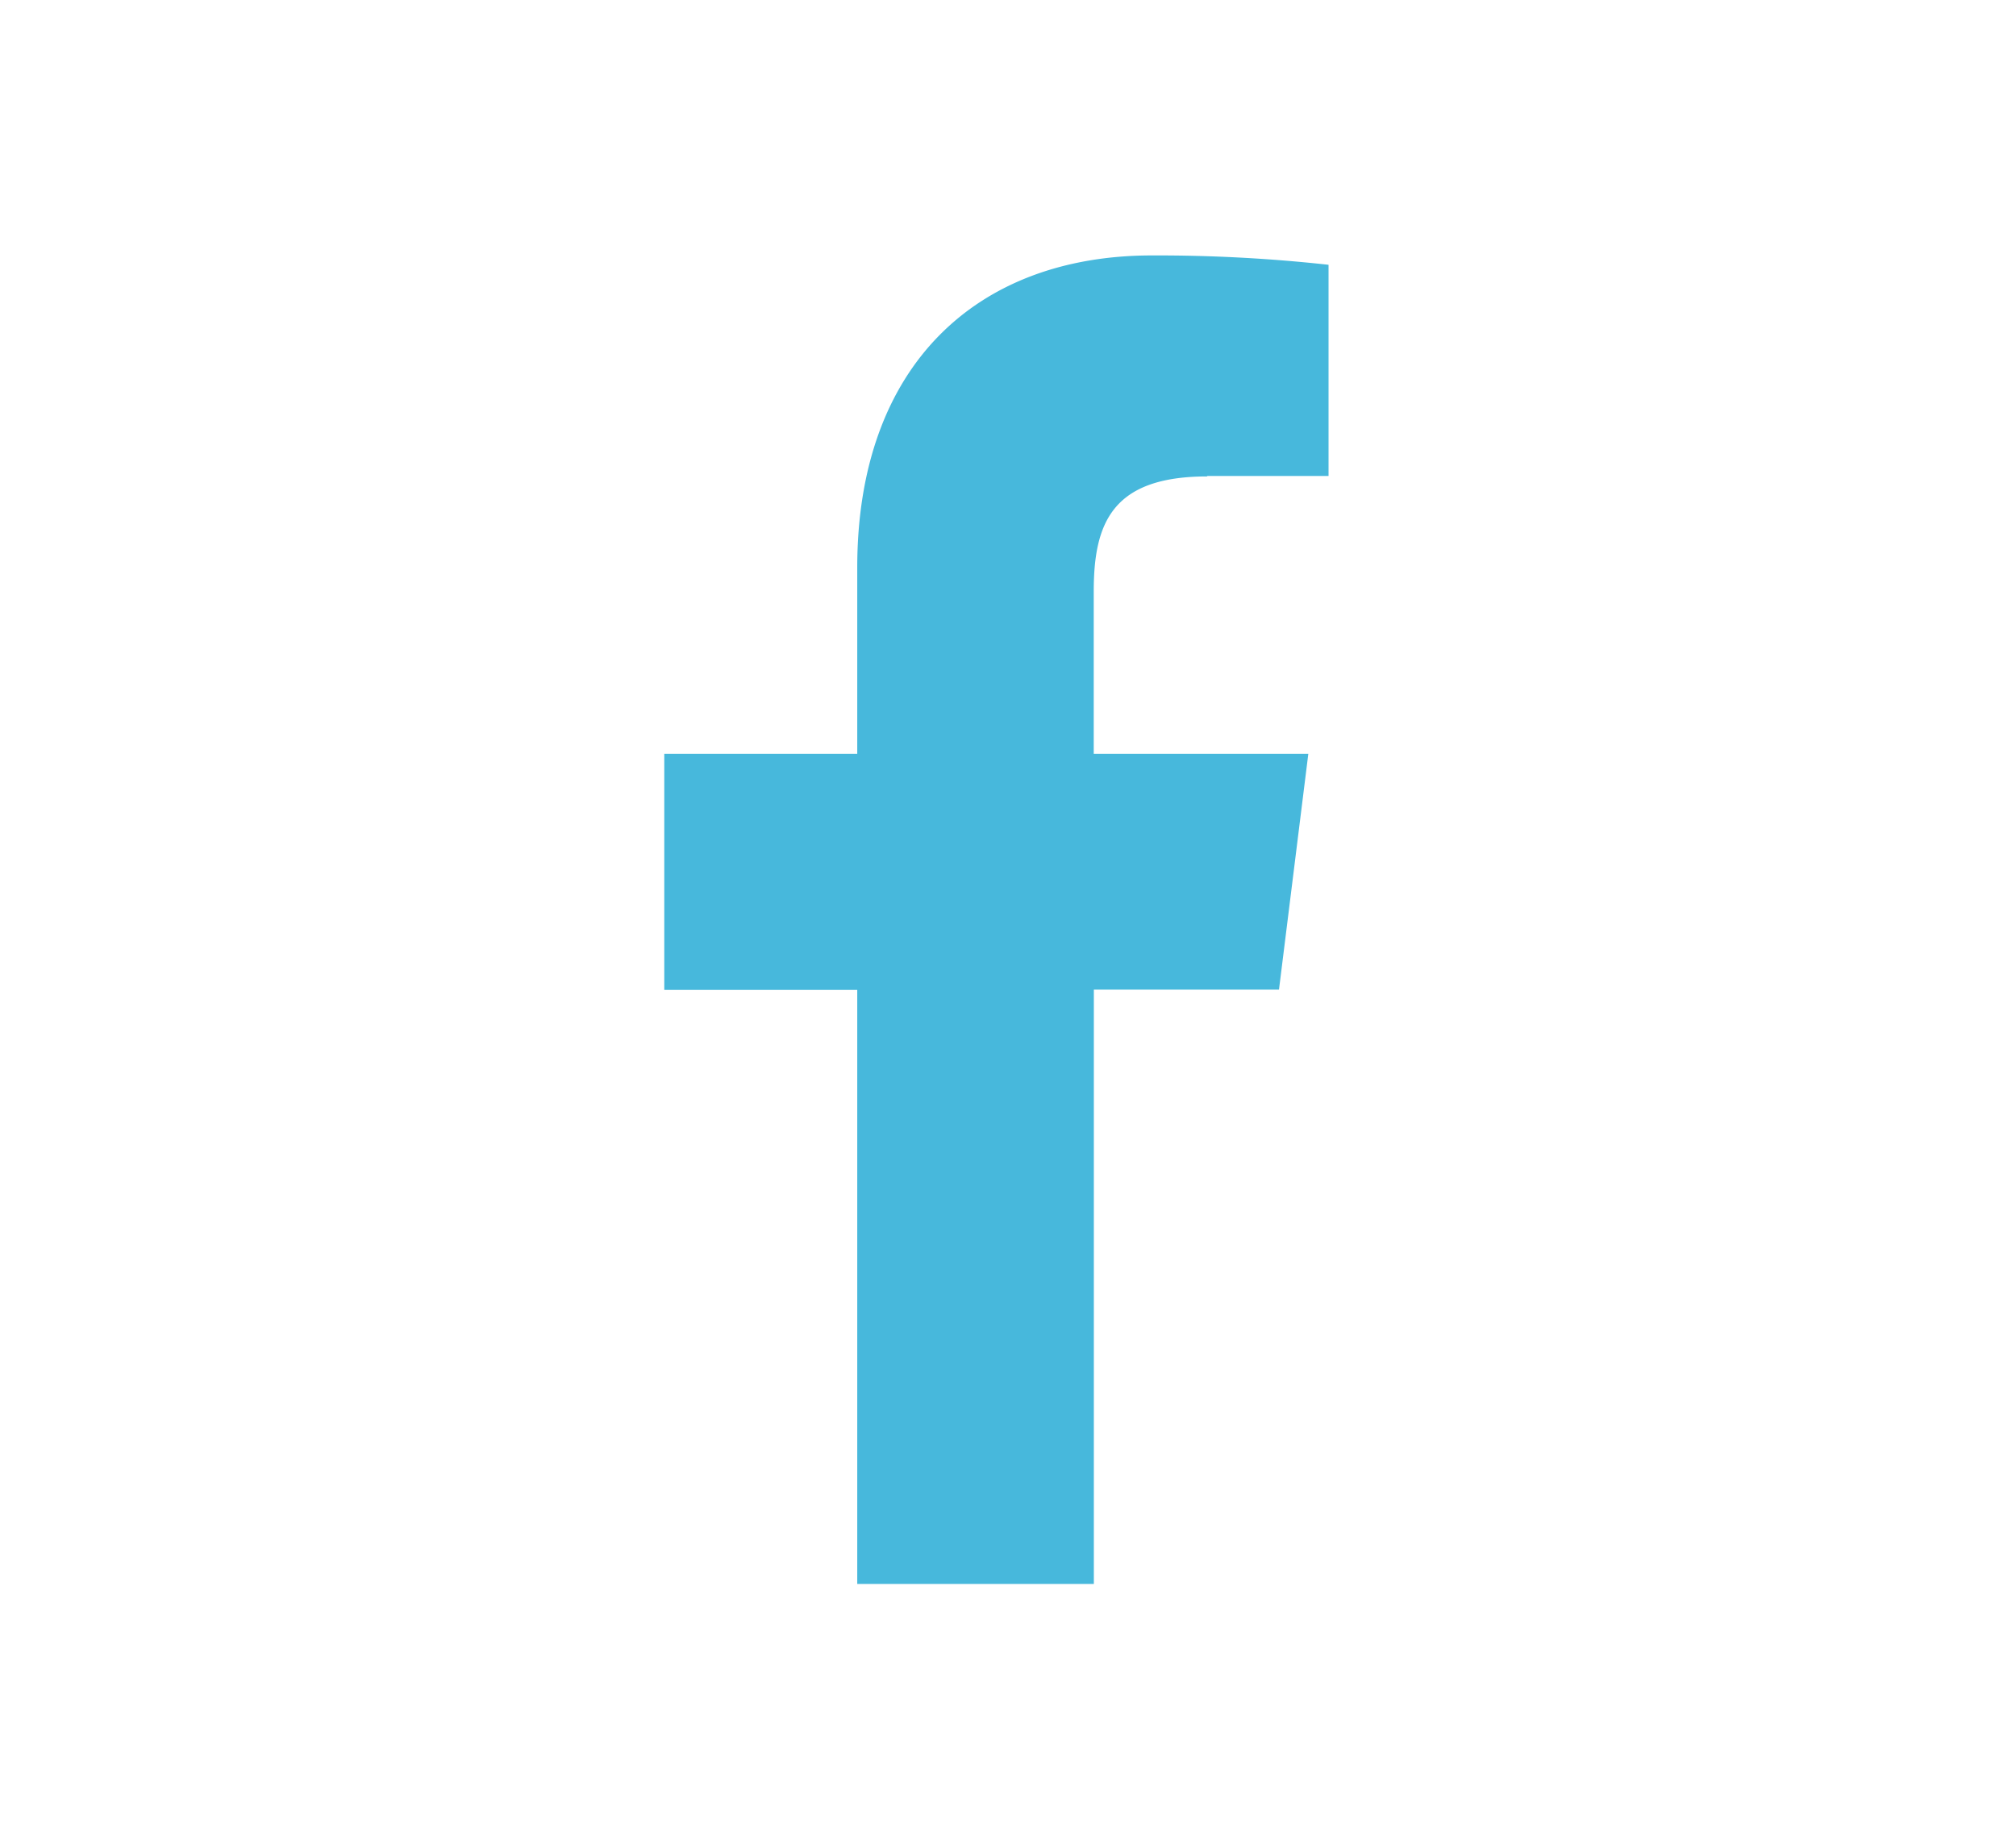 <svg id="ic-facebook" xmlns="http://www.w3.org/2000/svg" width="36" height="33" viewBox="0 0 36 33">
  <path id="facebook_2_" data-name="facebook (2)" d="M15.883,3.939h2.166V.167A27.965,27.965,0,0,0,14.894,0C11.772,0,9.633,1.964,9.633,5.574V8.9H6.187v4.217H9.633v10.61h4.225V13.113h3.306L17.688,8.9H13.856v-2.9c0-1.219.329-2.053,2.027-2.053Z" transform="translate(5.675 4.562)" fill="#47b8dc"/>
  <rect id="Rectangle_65" data-name="Rectangle 65" width="36" height="33" fill="none"/>
</svg>